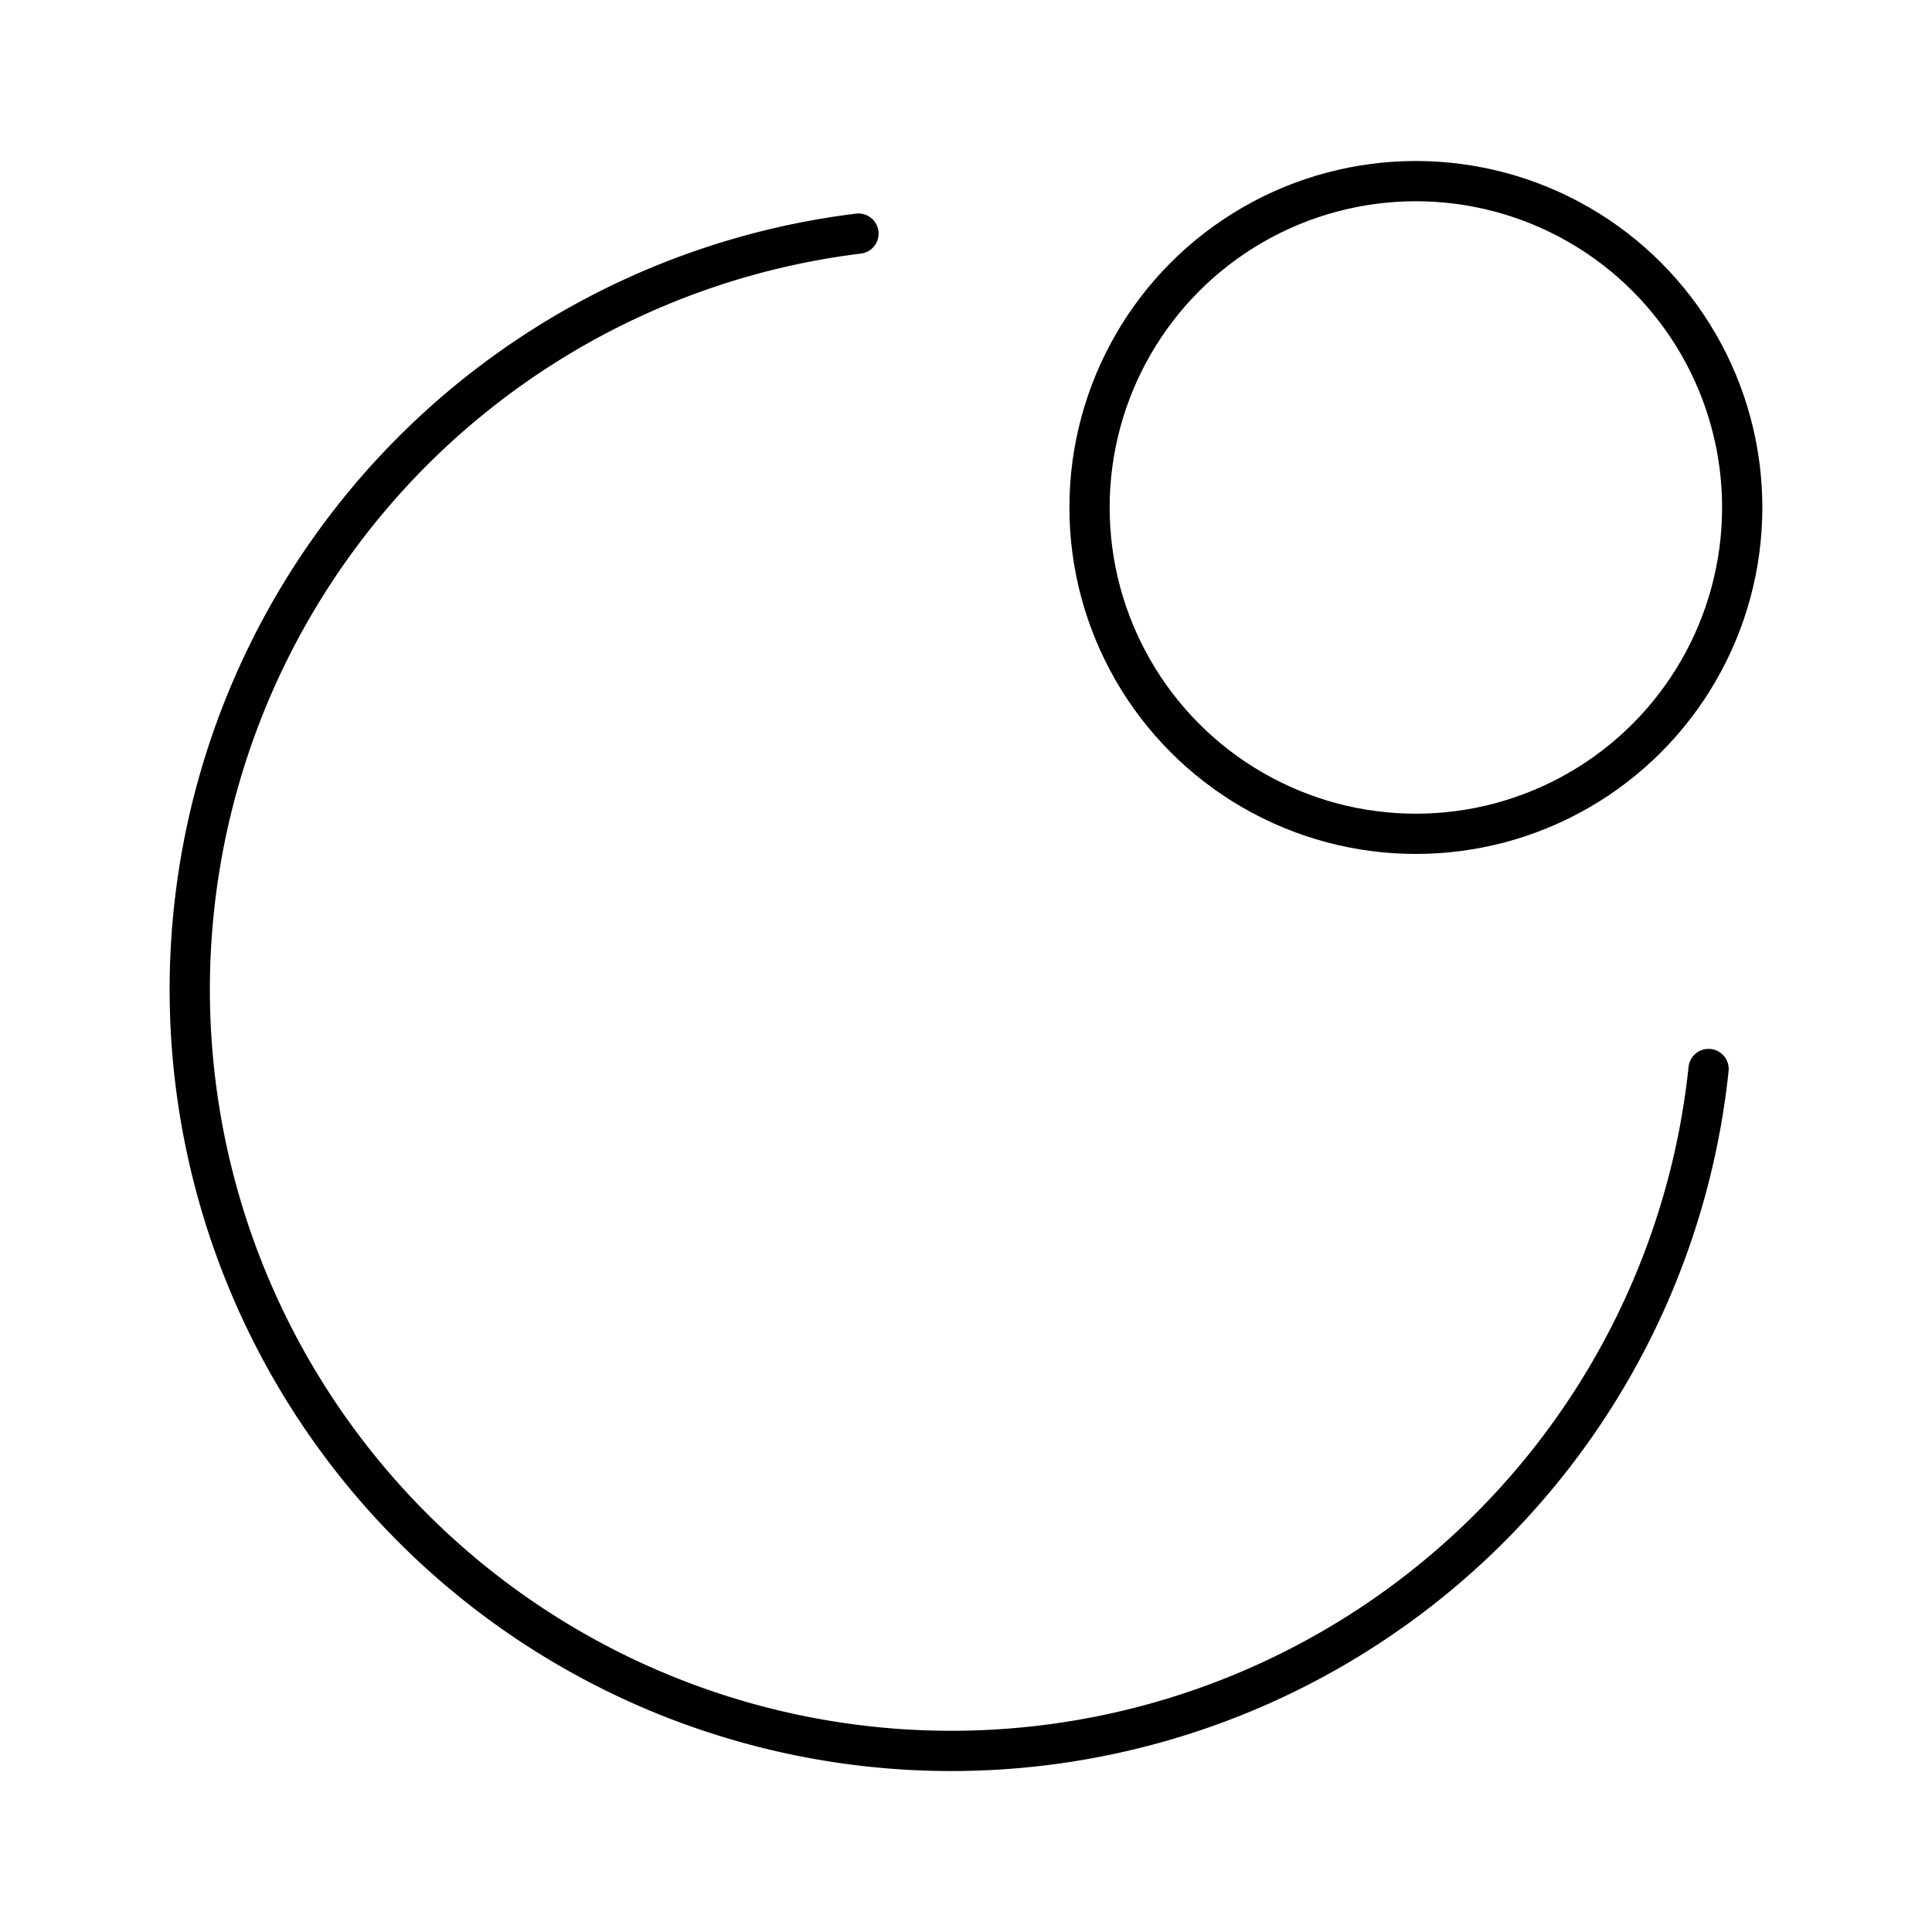 <?xml version="1.0" encoding="utf-8"?><!-- Скачано с сайта svg4.ru / Downloaded from svg4.ru -->
<svg width="800px" height="800px" viewBox="0 0 48 48" xmlns="http://www.w3.org/2000/svg"><defs><style>.a{fill:none;stroke:#000000;stroke-linecap:round;stroke-linejoin:round;}</style></defs><path class="a" d="M42.449,26.559A18.919,18.919,0,1,1,21.328,5.804"/><circle class="a" cx="35.177" cy="12.608" r="8.108"/></svg>